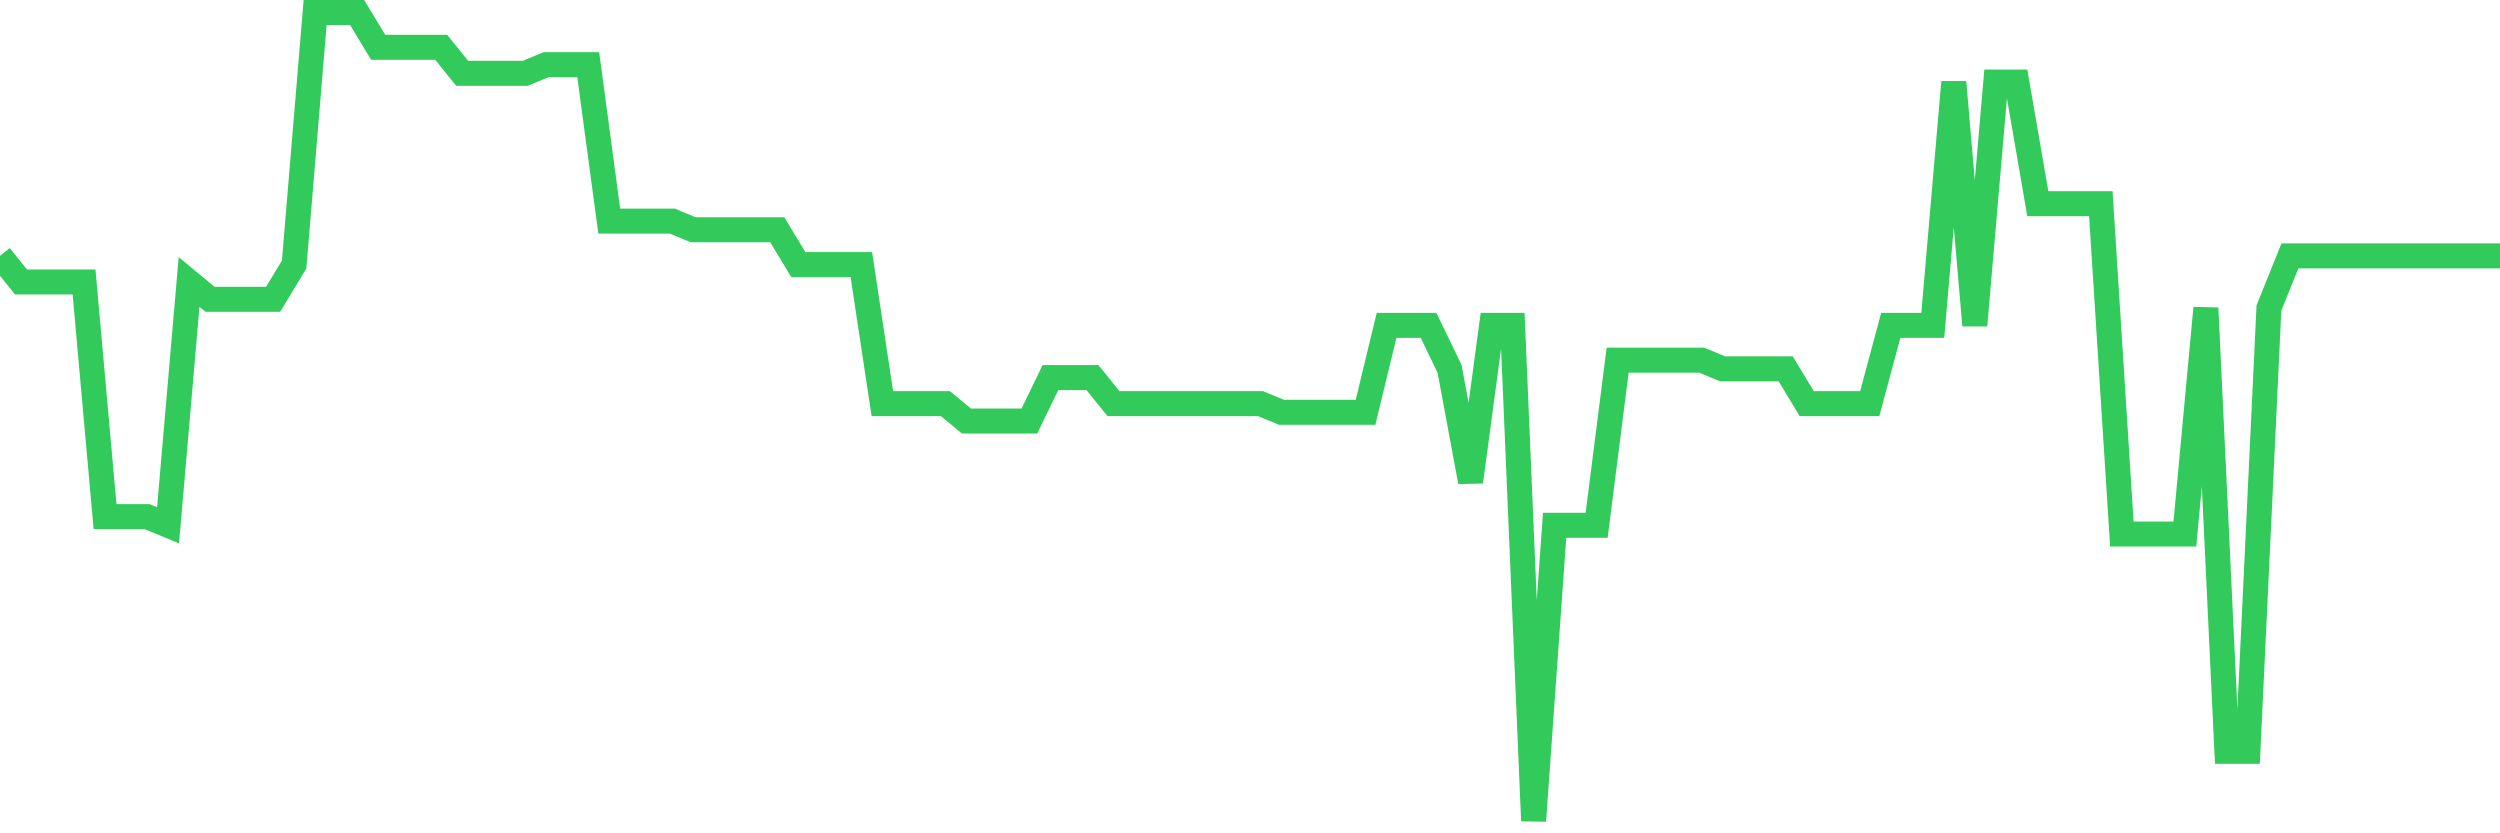 <svg
  xmlns="http://www.w3.org/2000/svg"
  xmlns:xlink="http://www.w3.org/1999/xlink"
  width="120"
  height="40"
  viewBox="0 0 120 40"
  preserveAspectRatio="none"
>
  <polyline
    points="0,12.282 1.008,13.533 2.017,13.533 3.025,13.533 4.034,13.533 5.042,24.798 6.05,24.798 7.059,24.798 8.067,25.215 9.076,13.533 10.084,14.368 11.092,14.368 12.101,14.368 13.109,14.368 14.118,12.699 15.126,0.6 16.134,0.6 17.143,0.6 18.151,2.269 19.16,2.269 20.168,2.269 21.176,2.269 22.185,3.52 23.193,3.52 24.202,3.52 25.21,3.52 26.218,3.103 27.227,3.103 28.235,3.103 29.244,10.613 30.252,10.613 31.261,10.613 32.269,10.613 33.277,11.03 34.286,11.03 35.294,11.03 36.303,11.03 37.311,11.03 38.319,12.699 39.328,12.699 40.336,12.699 41.345,12.699 42.353,19.374 43.361,19.374 44.37,19.374 45.378,19.374 46.387,20.209 47.395,20.209 48.403,20.209 49.412,20.209 50.42,18.123 51.429,18.123 52.437,18.123 53.445,19.374 54.454,19.374 55.462,19.374 56.471,19.374 57.479,19.374 58.487,19.374 59.496,19.374 60.504,19.374 61.513,19.791 62.521,19.791 63.529,19.791 64.538,19.791 65.546,19.791 66.555,15.619 67.563,15.619 68.571,15.619 69.58,17.705 70.588,23.129 71.597,15.619 72.605,15.619 73.613,39.4 74.622,25.215 75.63,25.215 76.639,25.215 77.647,17.288 78.655,17.288 79.664,17.288 80.672,17.288 81.681,17.288 82.689,17.705 83.697,17.705 84.706,17.705 85.714,17.705 86.723,19.374 87.731,19.374 88.739,19.374 89.748,19.374 90.756,15.619 91.765,15.619 92.773,15.619 93.782,3.938 94.79,15.619 95.798,3.938 96.807,3.938 97.815,9.778 98.824,9.778 99.832,9.778 100.84,9.778 101.849,25.632 102.857,25.632 103.866,25.632 104.874,25.632 105.882,14.785 106.891,36.062 107.899,36.062 108.908,14.785 109.916,12.282 110.924,12.282 111.933,12.282 112.941,12.282 113.95,12.282 114.958,12.282 115.966,12.282 116.975,12.282 117.983,12.282 118.992,12.282 120,12.282"
    fill="none"
    stroke="#32ca5b"
    stroke-width="1.2"
  >
  </polyline>
</svg>